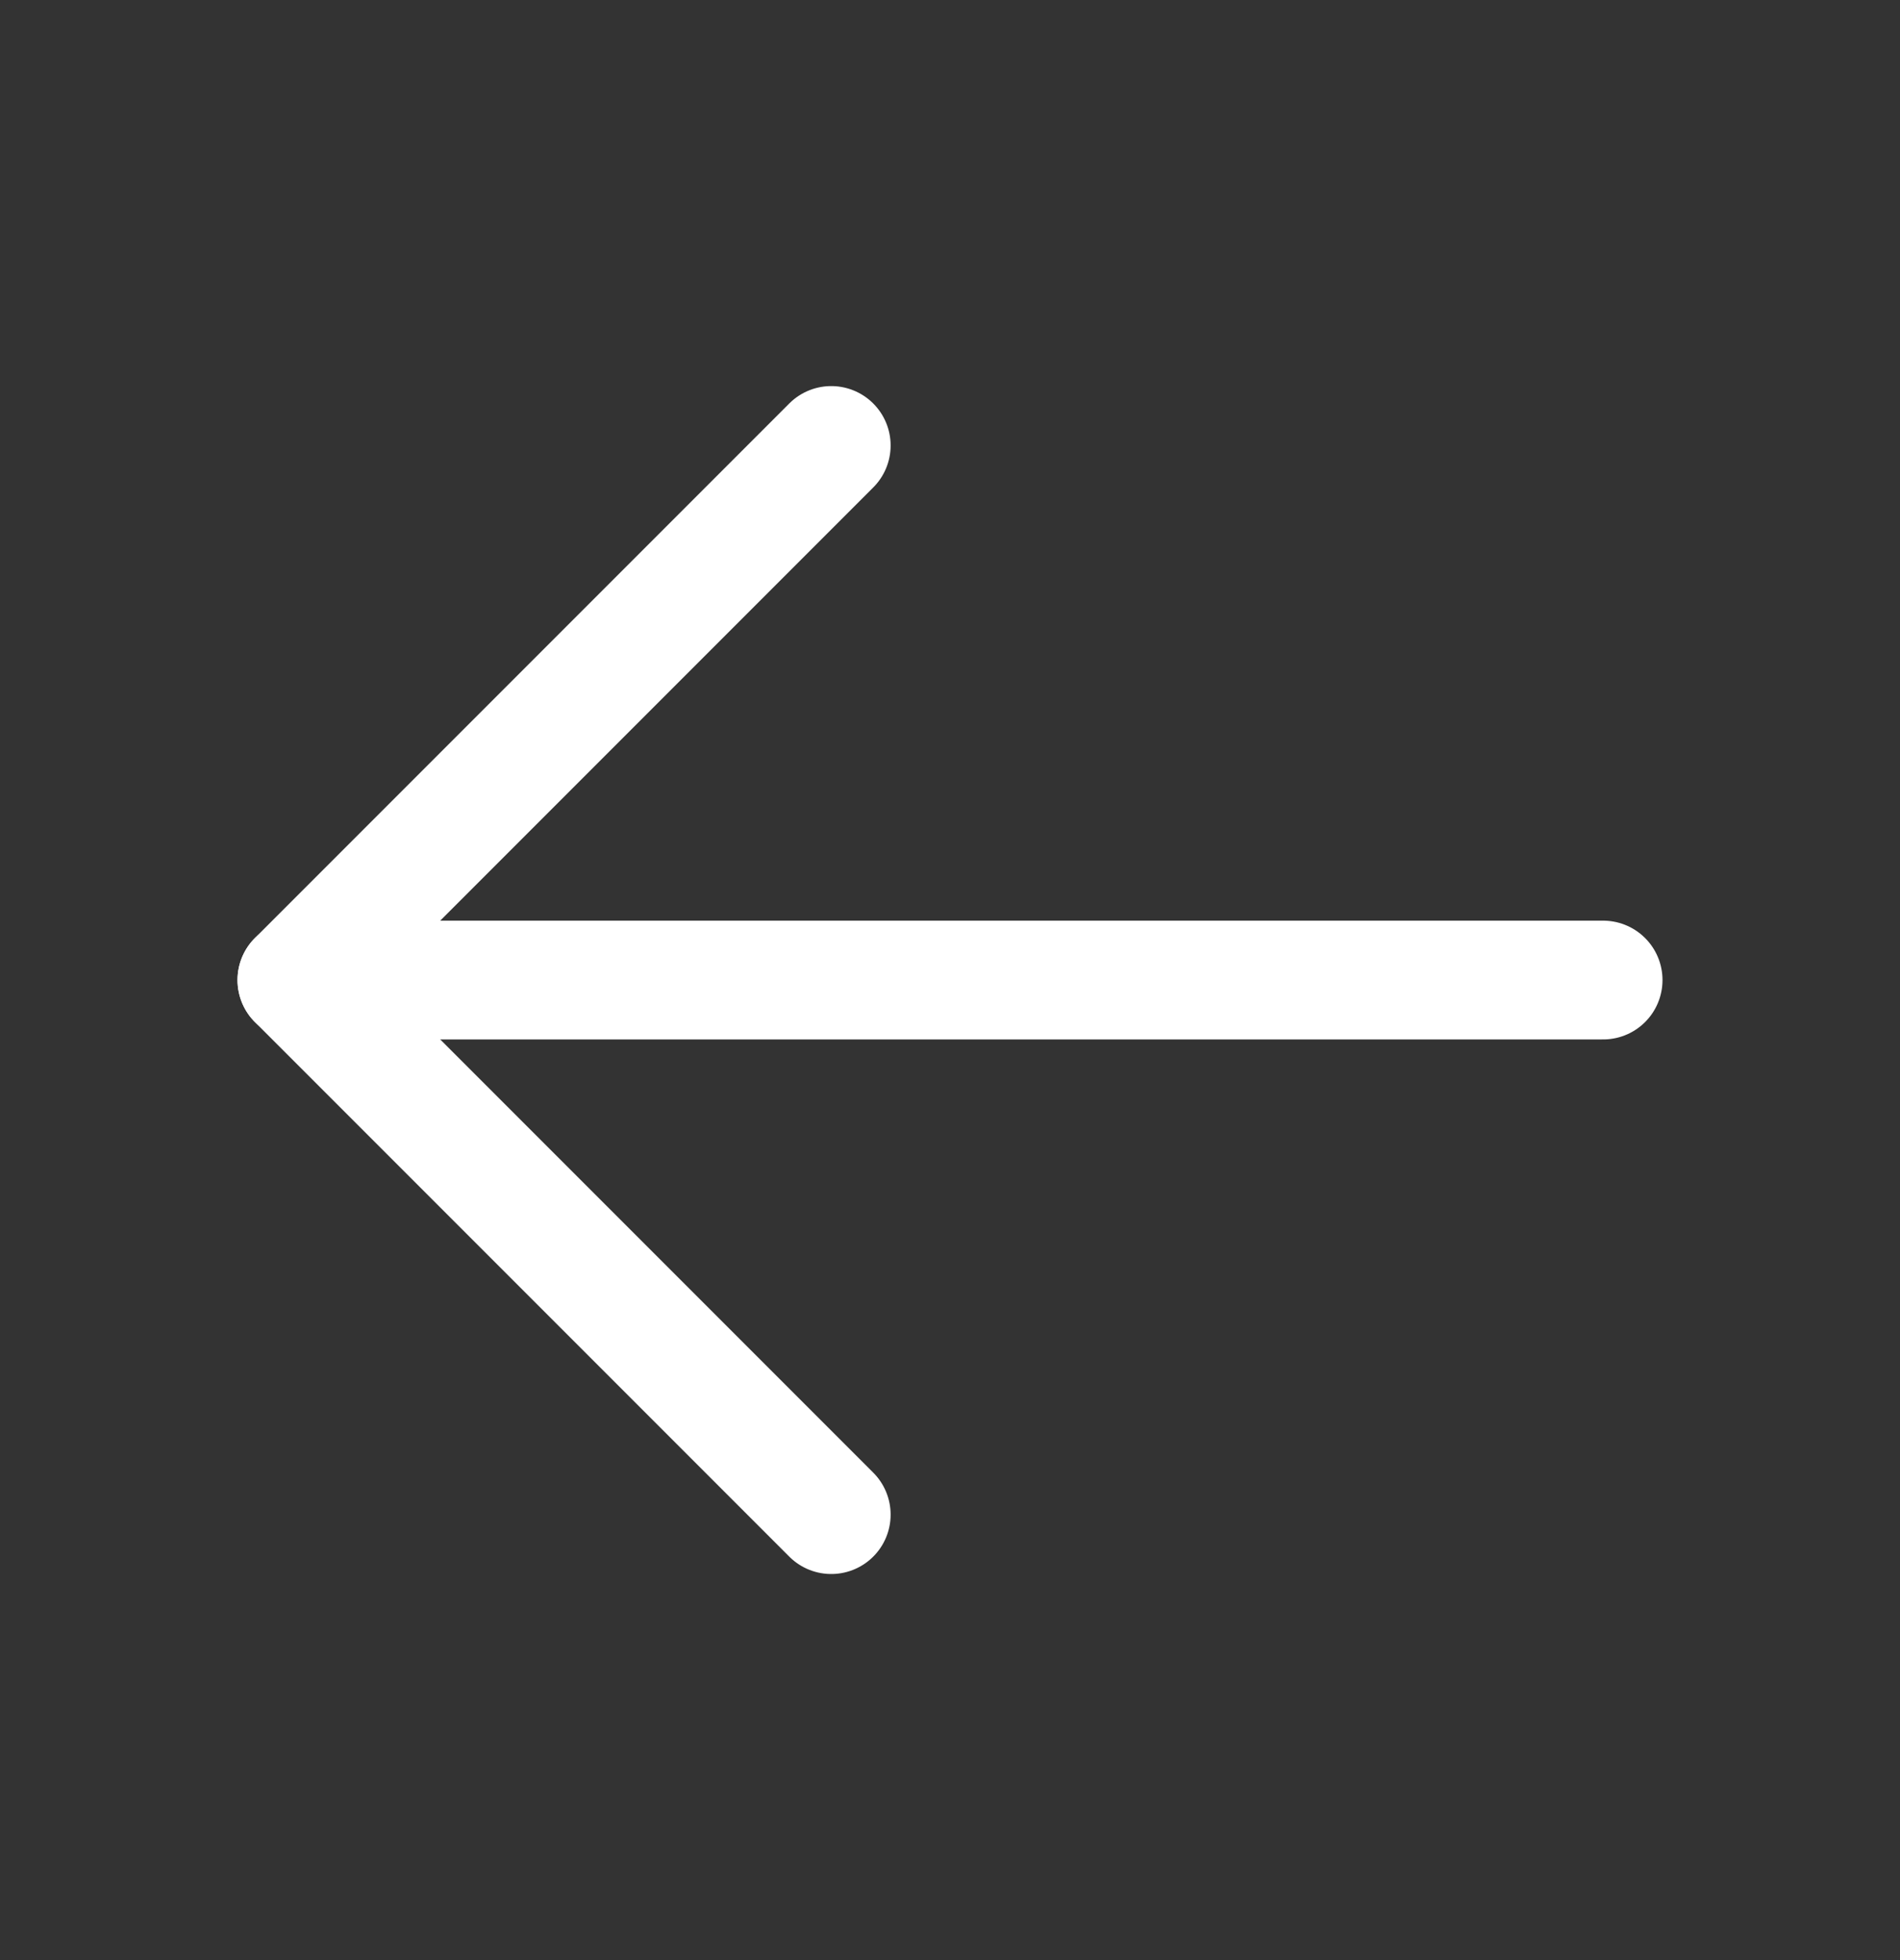 <svg width="32" height="33" viewBox="0 0 32 33" fill="none" xmlns="http://www.w3.org/2000/svg">
<rect x="0" y="0" width="32" height="33" fill="#333333" stroke="none"/>
<g clip-path="url(#clip0_3085_190)">
<path d="M27 16.5H5" stroke="white" stroke-width="2" stroke-linecap="round" stroke-linejoin="round"/>
<path d="M14 7.5L5 16.5L14 25.5" stroke="white" stroke-width="2" stroke-linecap="round" stroke-linejoin="round"/>
</g>
<defs>
<clipPath id="clip0_3085_190">
<rect width="32" height="32" fill="white" transform="matrix(-1 0 0 1 32 0.5)"/>
</clipPath>
</defs>
</svg>
